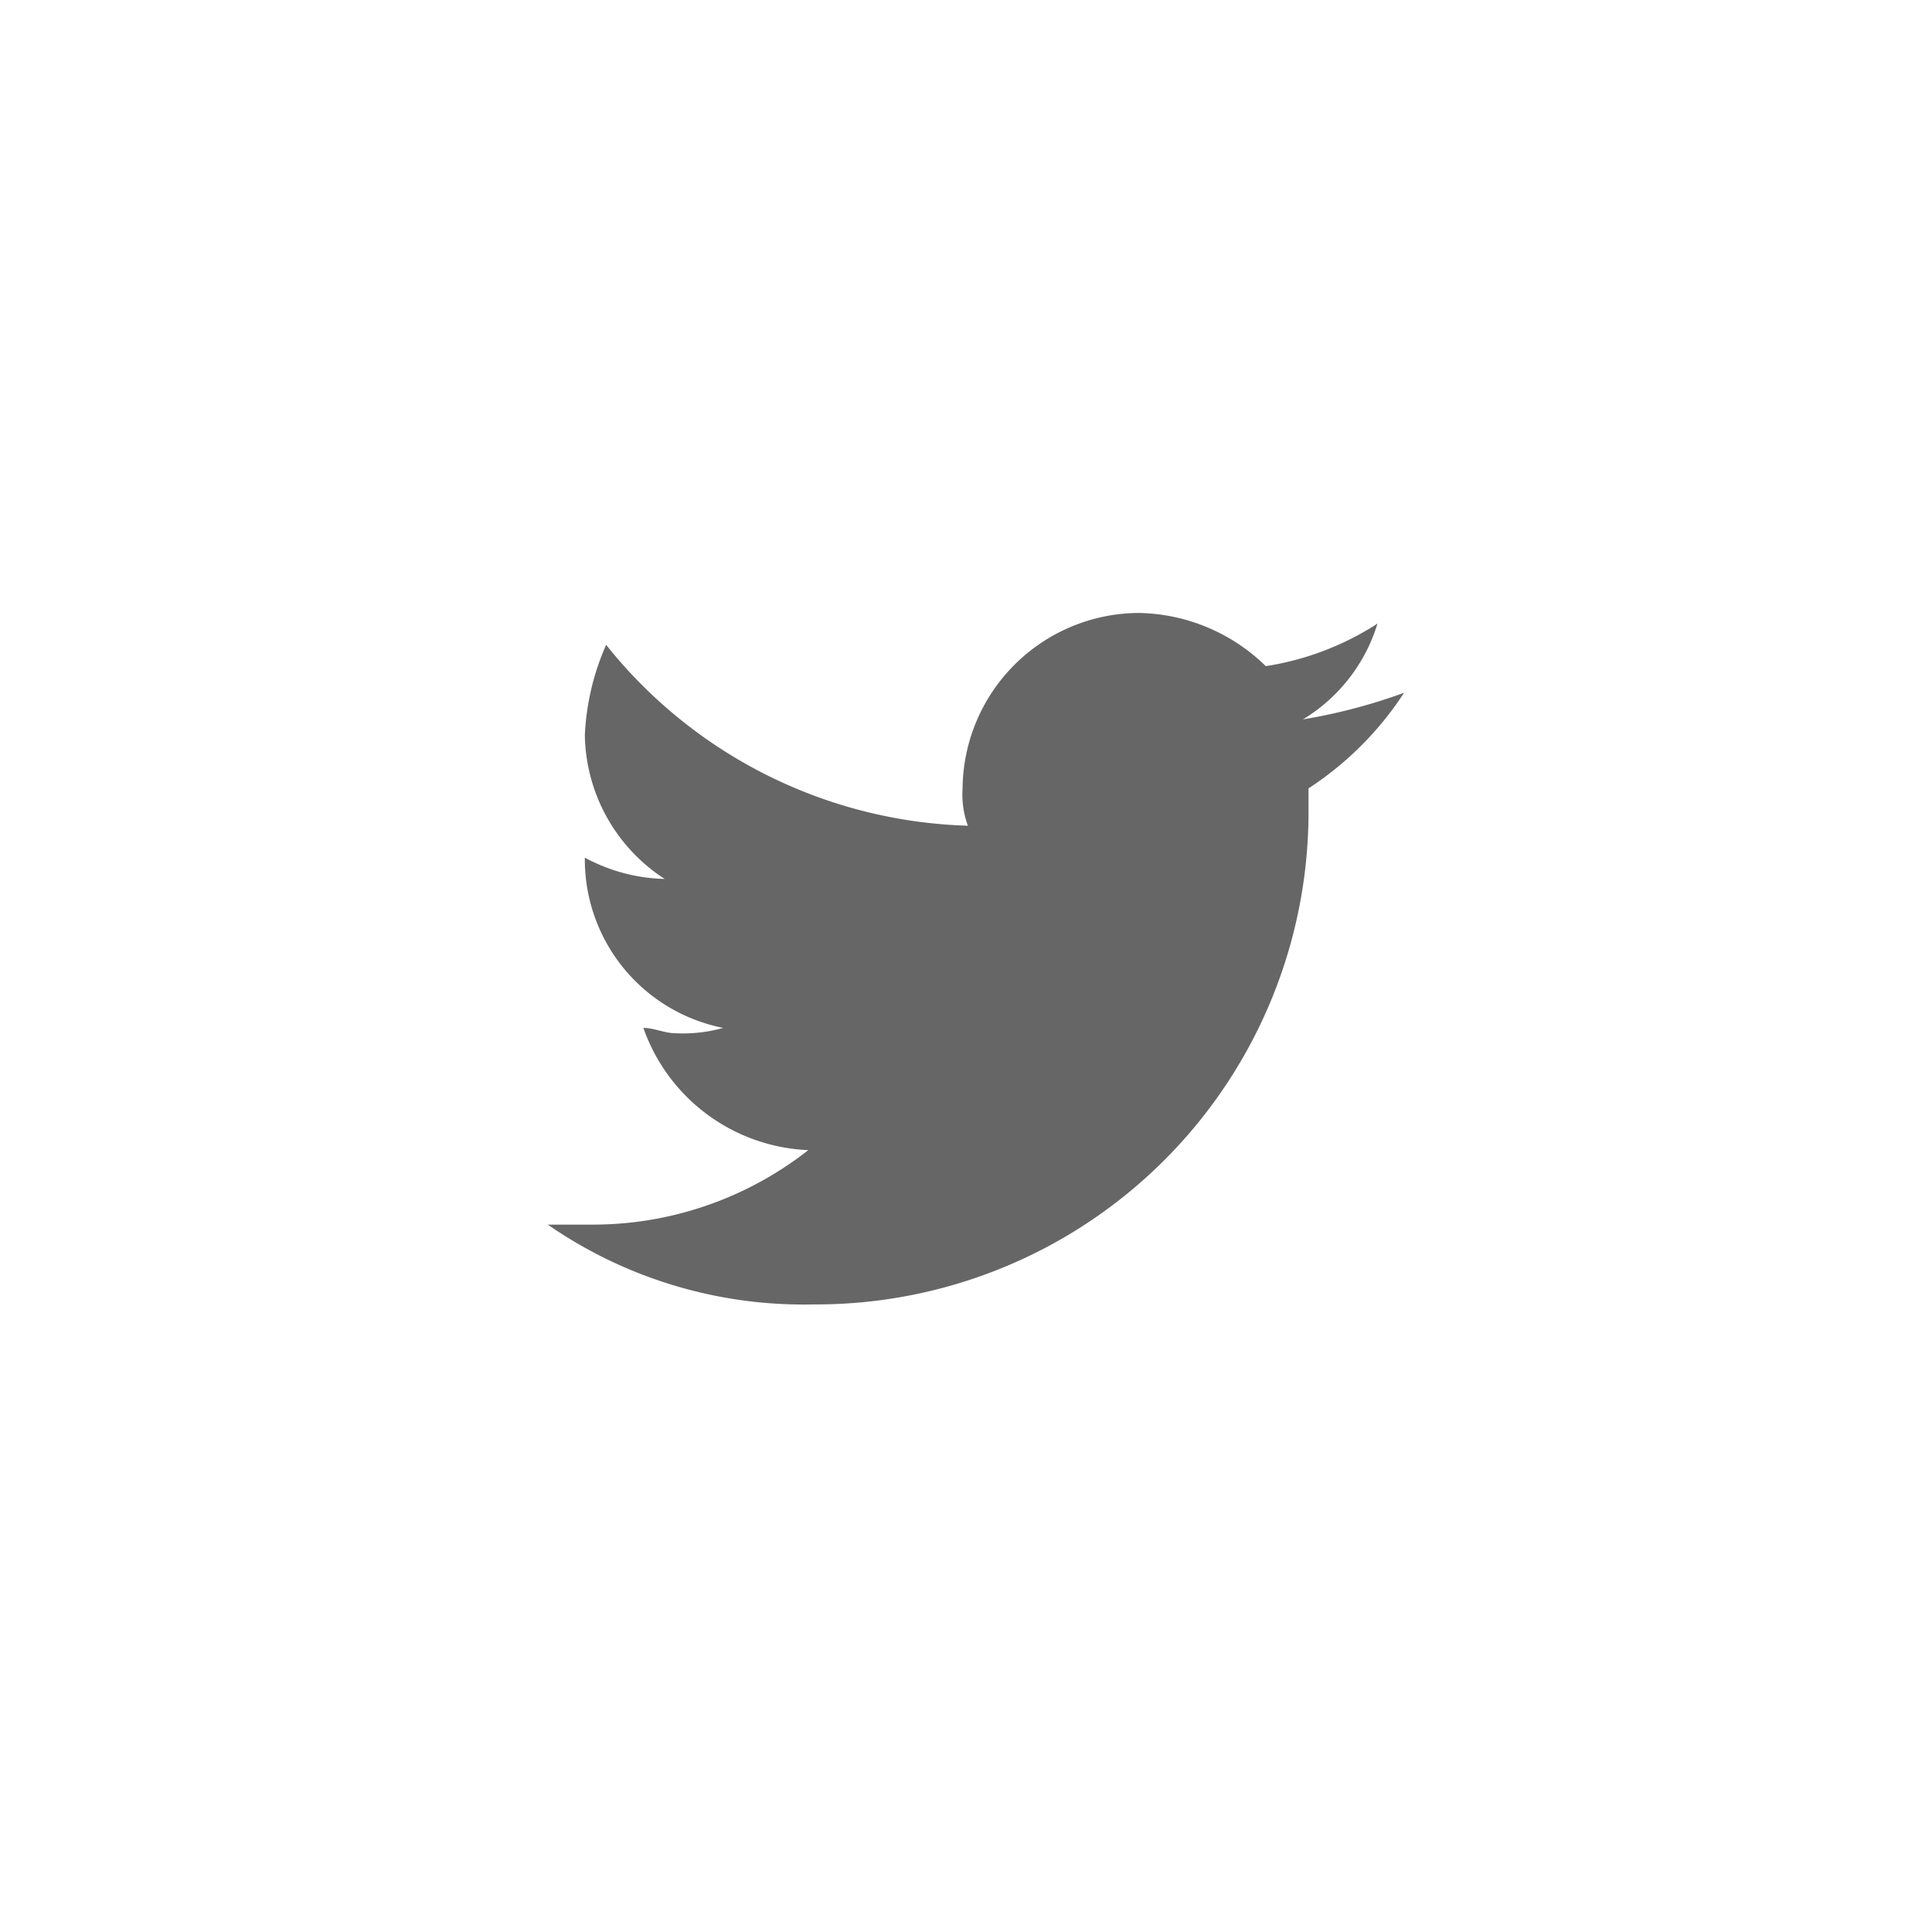 <svg xmlns="http://www.w3.org/2000/svg" viewBox="0 0 49 49"><title>Twitter</title><path d="M33.187,19.995v.54A12.489,12.489,0,0,1,20.639,33.083a11.4,11.4,0,0,1-6.746-2.024h1.079A8.851,8.851,0,0,0,20.5,29.17a4.64,4.64,0,0,1-4.183-3.1c.27,0,.54.135.81.135a3.737,3.737,0,0,0,1.214-.135,4.355,4.355,0,0,1-3.508-4.318h0a4.47,4.47,0,0,0,2.024.54,4.428,4.428,0,0,1-2.024-3.643,6.356,6.356,0,0,1,.54-2.294,12.186,12.186,0,0,0,9.175,4.587,2.3,2.3,0,0,1-.135-.944,4.492,4.492,0,0,1,4.452-4.452,4.712,4.712,0,0,1,3.238,1.349,7.268,7.268,0,0,0,2.833-1.079,4.306,4.306,0,0,1-1.889,2.429,14.229,14.229,0,0,0,2.564-.675A8.3,8.3,0,0,1,33.187,19.995Z" style="fill:#666"/></svg>